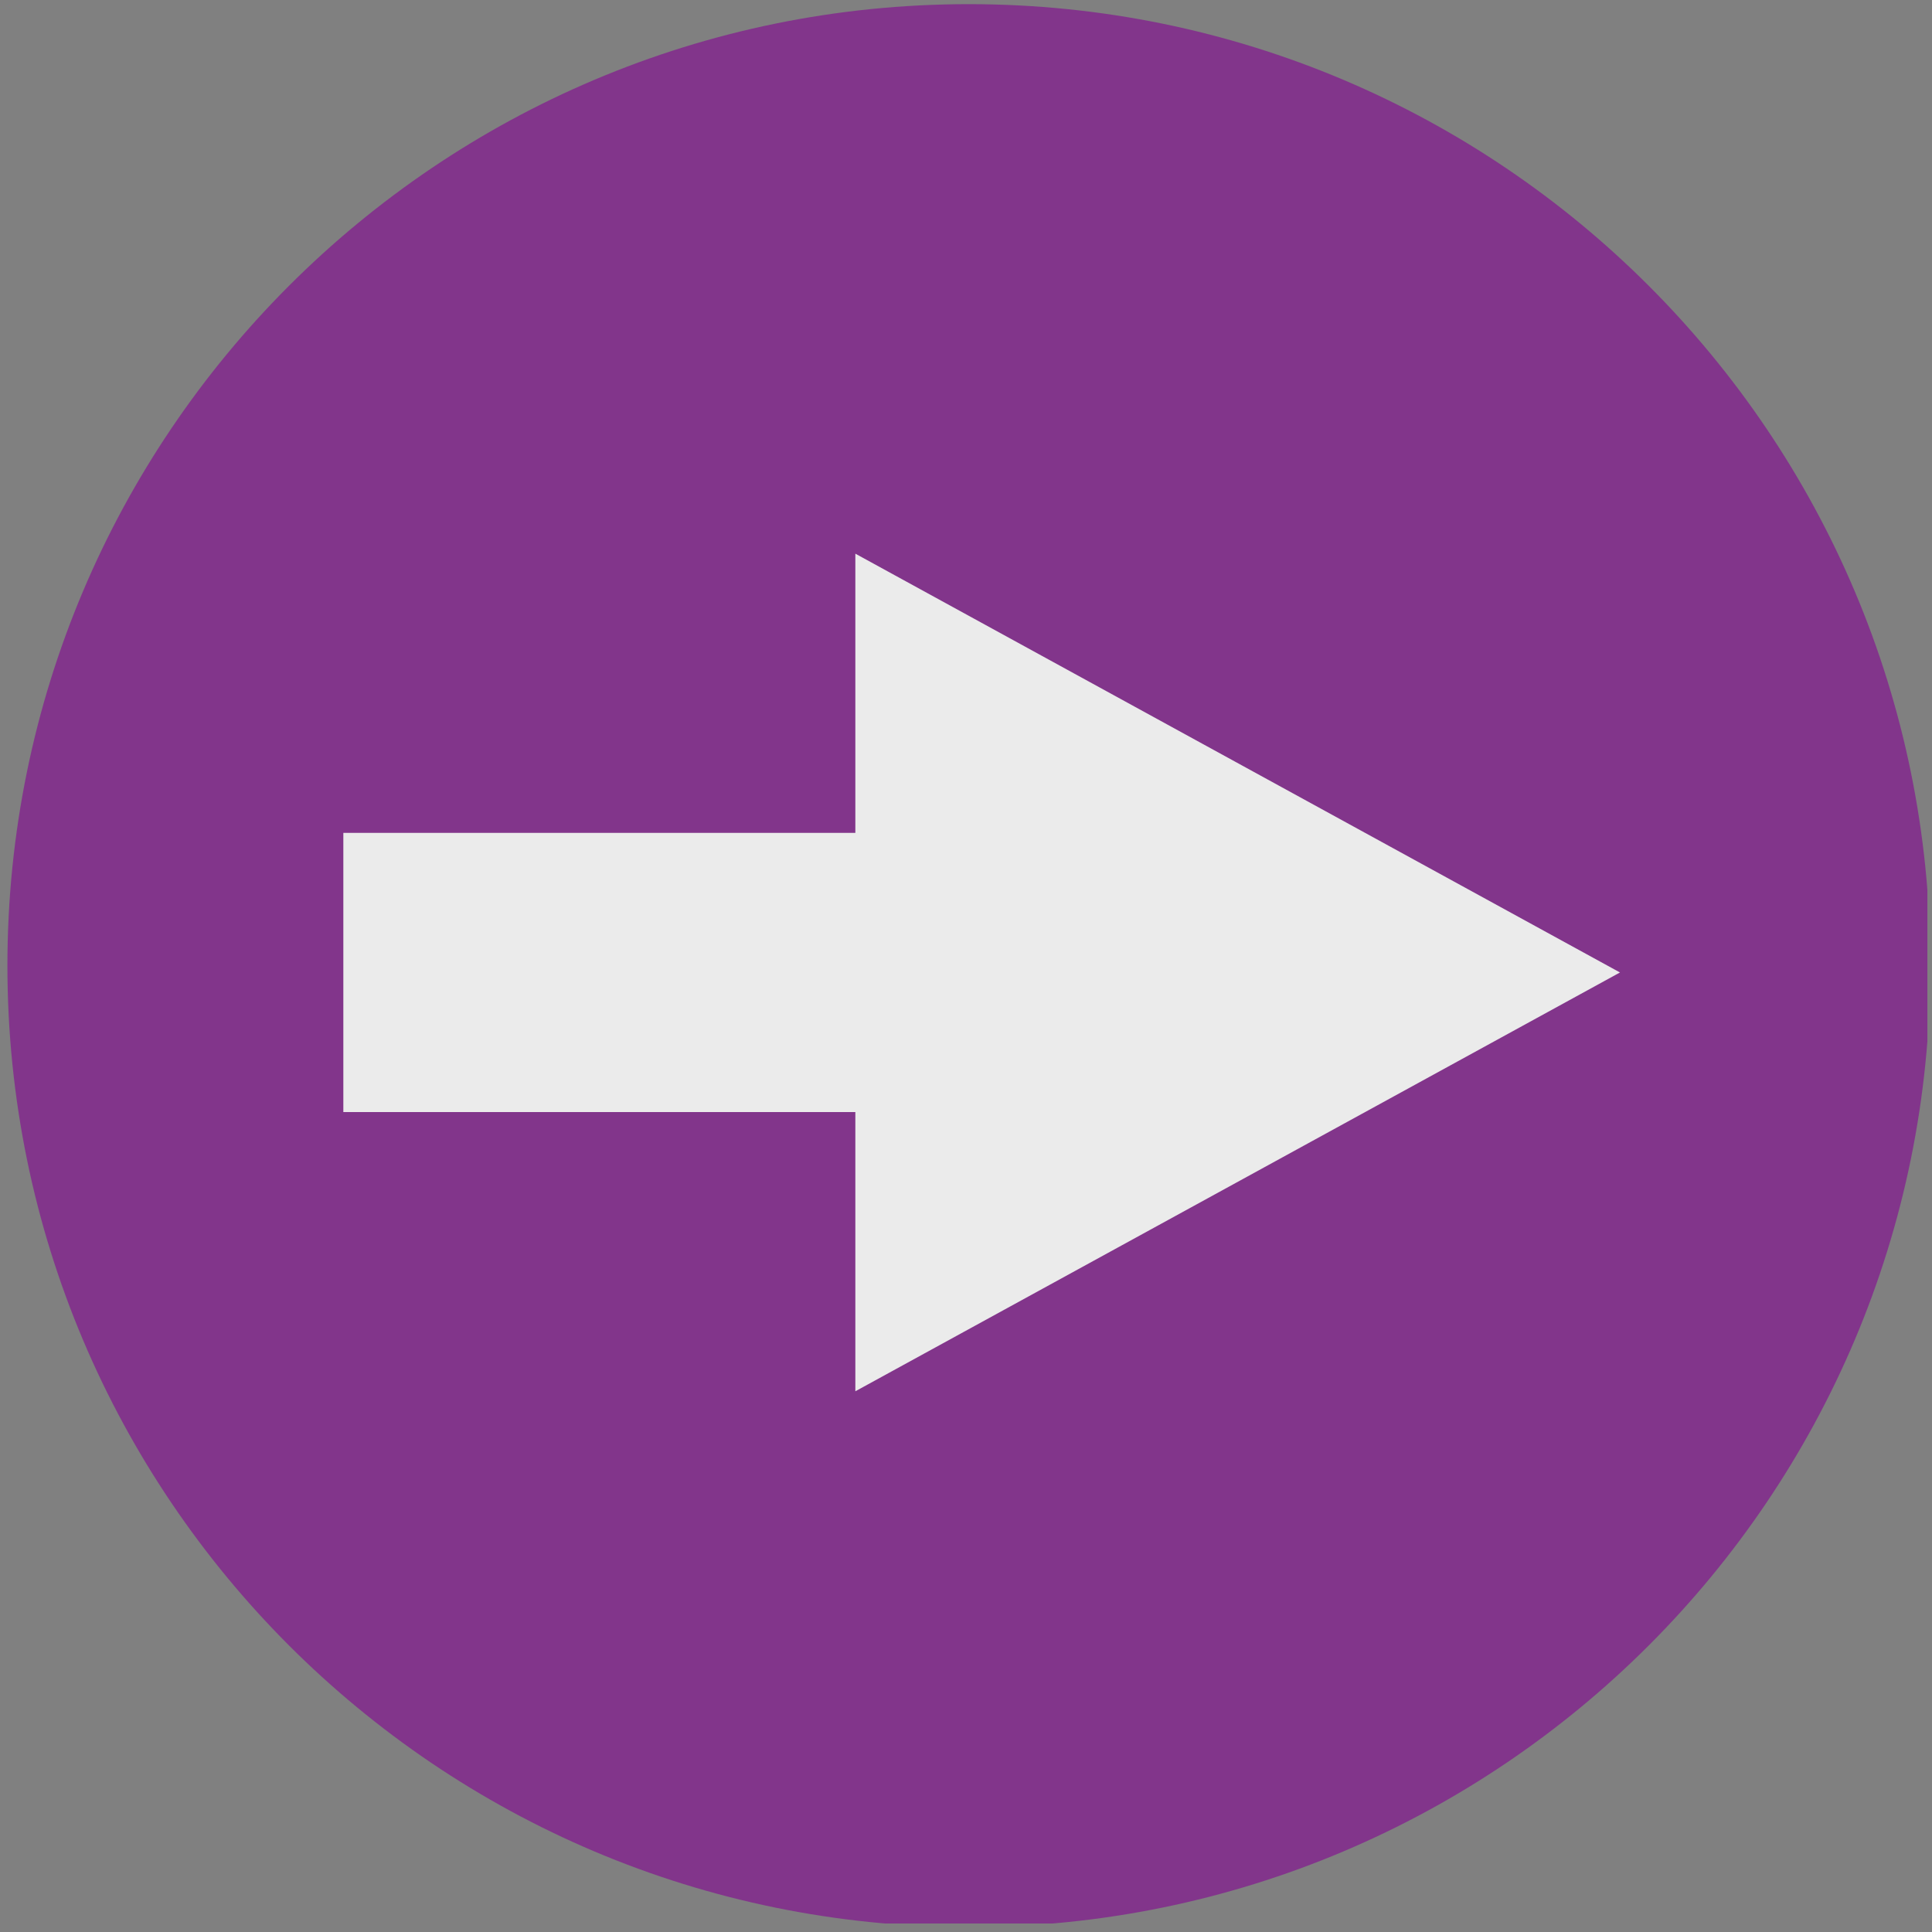 <?xml version="1.0" encoding="UTF-8" standalone="no"?><!DOCTYPE svg PUBLIC "-//W3C//DTD SVG 1.1//EN" "http://www.w3.org/Graphics/SVG/1.1/DTD/svg11.dtd"><svg width="100%" height="100%" viewBox="0 0 80 80" version="1.1" xmlns="http://www.w3.org/2000/svg" xmlns:xlink="http://www.w3.org/1999/xlink" xml:space="preserve" xmlns:serif="http://www.serif.com/" style="fill-rule:evenodd;clip-rule:evenodd;stroke-linejoin:round;stroke-miterlimit:2;"><rect x="0" y="0" width="80" height="80" fill="#808080" stroke="none"/><rect id="E" x="0.185" y="0.024" width="79.624" height="79.625" style="fill:none;"/><clipPath id="_clip1"><rect x="0.185" y="0.024" width="79.624" height="79.625"/></clipPath><g clip-path="url(#_clip1)"><g><path d="M40.119,79.797c21.988,0 39.812,-17.825 39.812,-39.813c-0,-21.987 -17.824,-39.812 -39.812,-39.812c-21.988,0 -39.812,17.825 -39.812,39.812c-0,21.988 17.824,39.813 39.812,39.813" style="fill:#82358b;fill-rule:nonzero;"/></g><path d="M35.418,46.048l-0,11.562l31.662,-17.342l-31.662,-17.342l-0,11.561l-21.201,0l-0,-11.561l-0,17.342l-0,17.342l-0,-11.562l21.201,0Z" style="fill:#ebebeb;"/></g></svg>